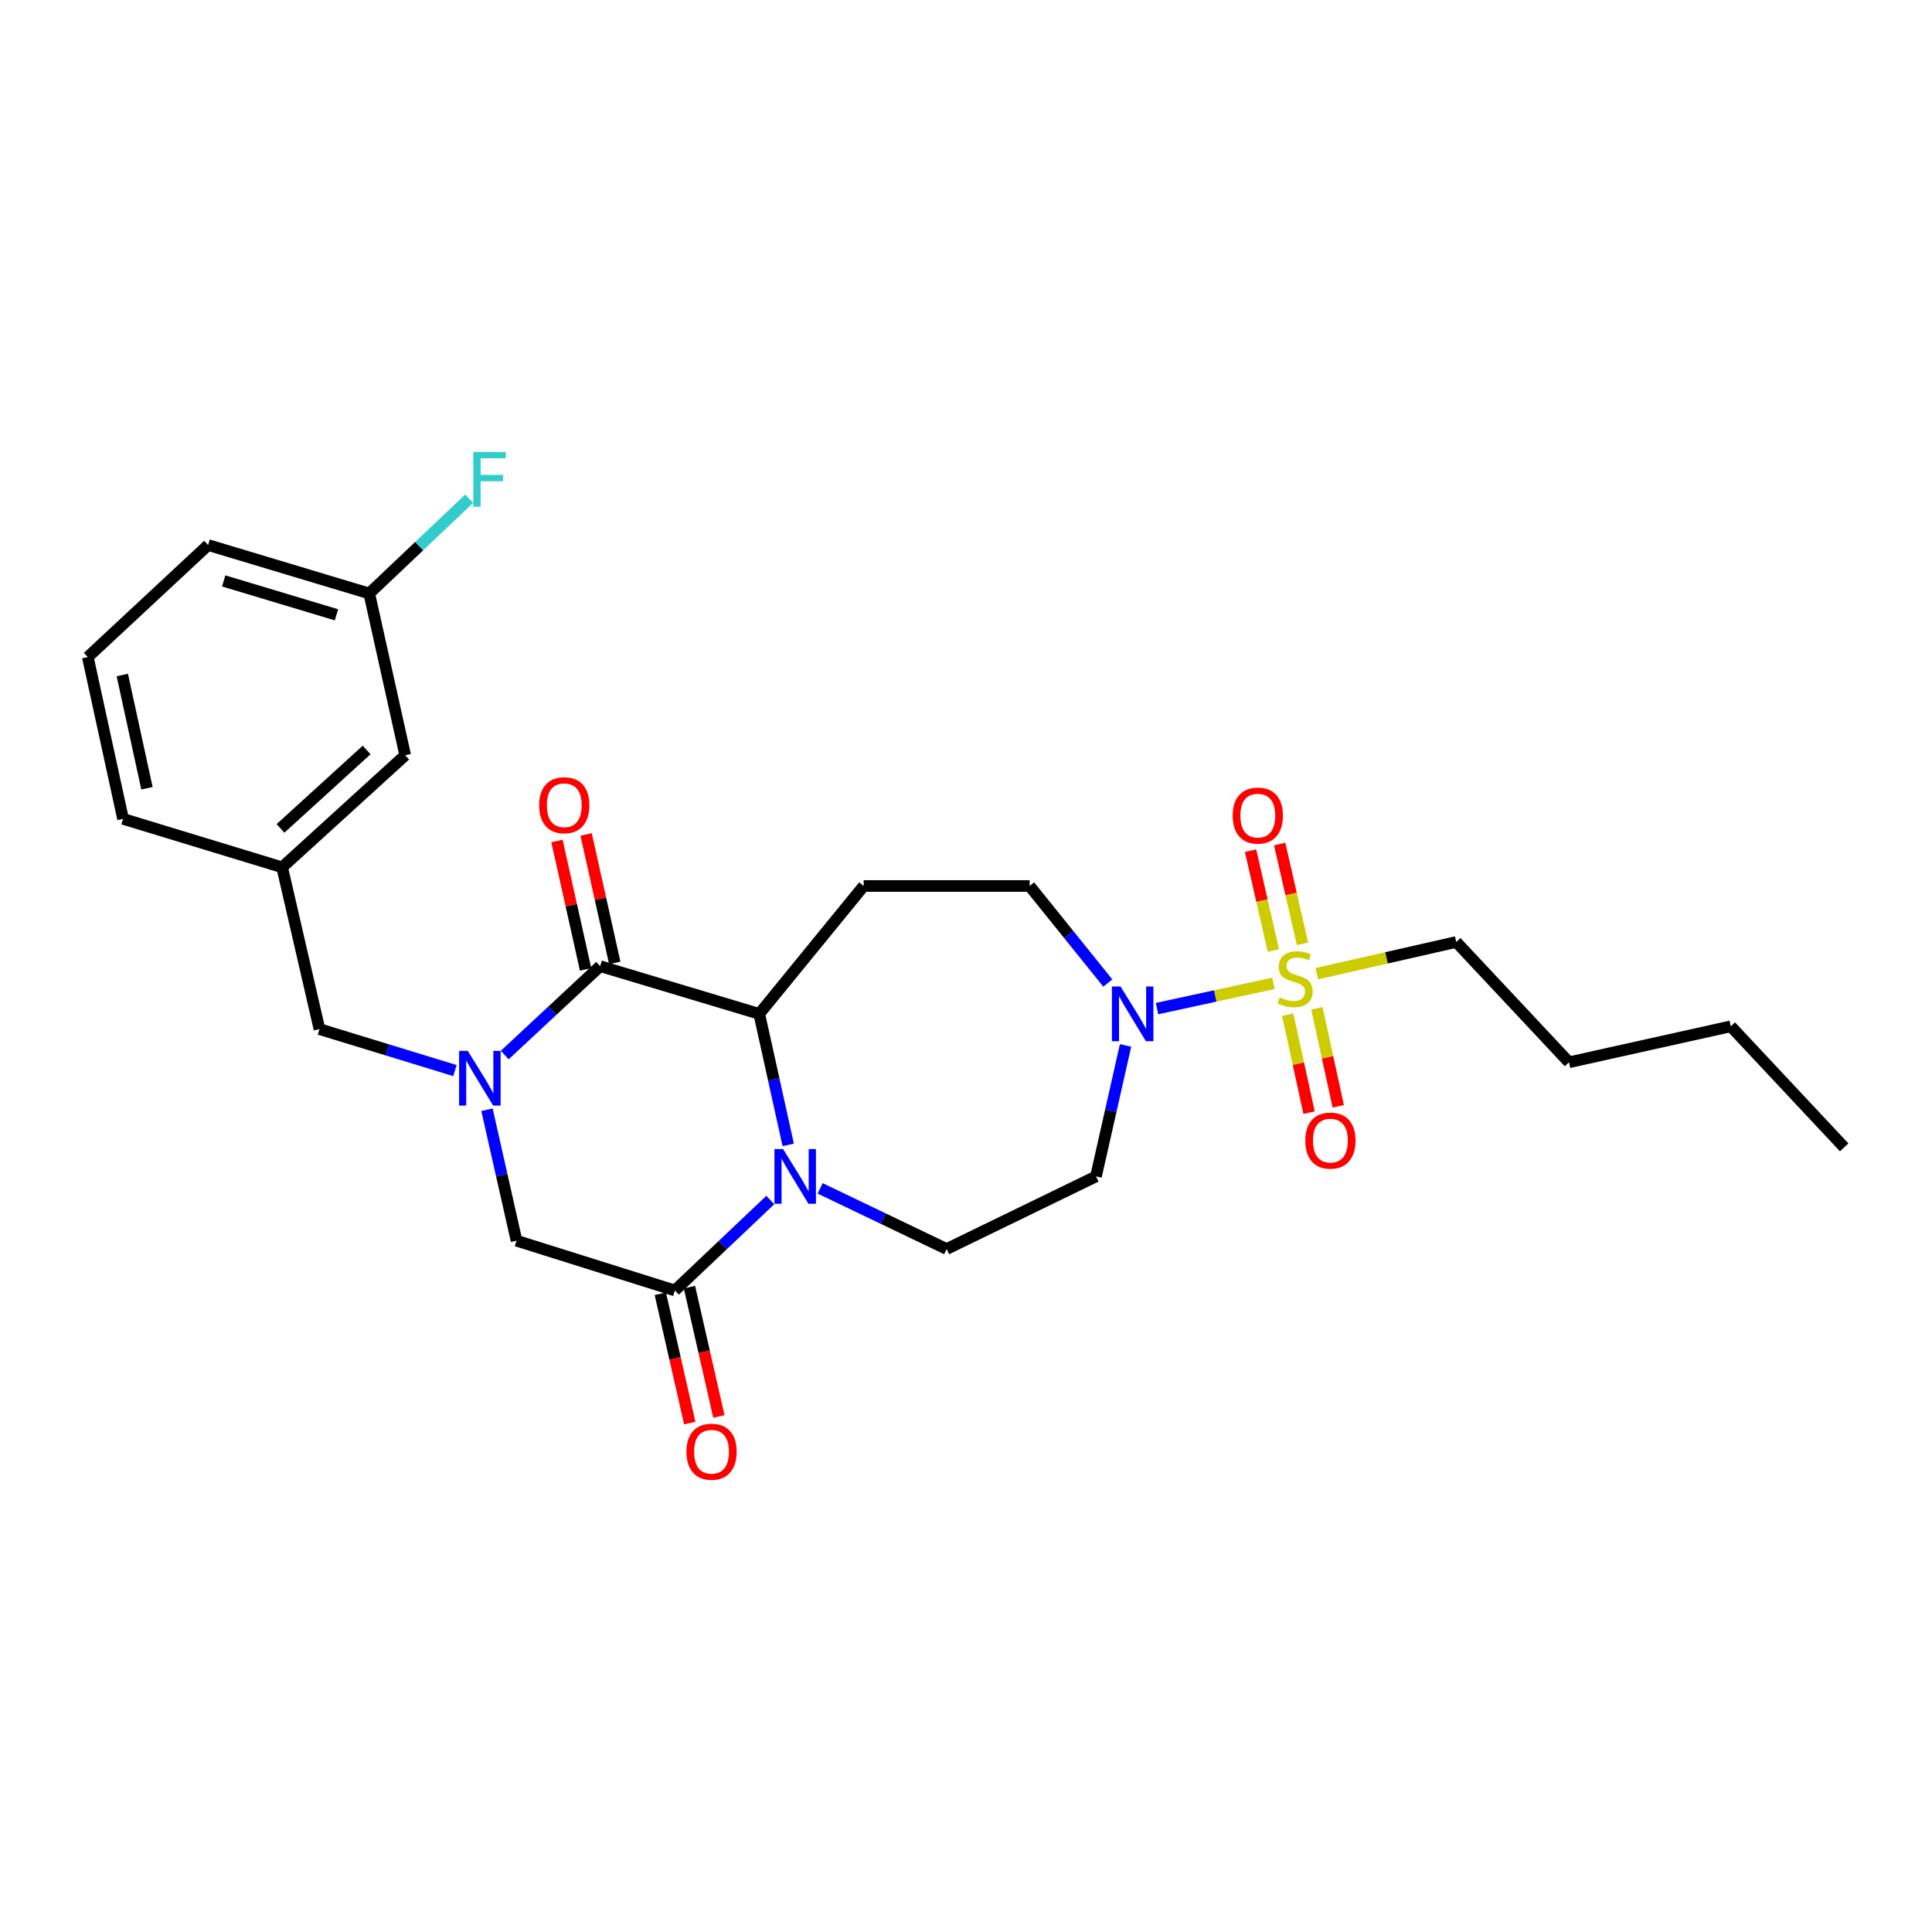 <?xml version='1.0' encoding='iso-8859-1'?>
<svg version='1.1' baseProfile='full'
              xmlns='http://www.w3.org/2000/svg'
                      xmlns:rdkit='http://www.rdkit.org/xml'
                      xmlns:xlink='http://www.w3.org/1999/xlink'
                  xml:space='preserve'
width='1000px' height='1000px' viewBox='0 0 1000 1000'>
<!-- END OF HEADER -->
<rect style='opacity:1.0;fill:#FFFFFF;stroke:none' width='1000' height='1000' x='0' y='0'> </rect>
<path class='bond-5' d='M 659.128,508.969 L 628.997,515.509' style='fill:none;fill-rule:evenodd;stroke:#CCCC00;stroke-width:6px;stroke-linecap:butt;stroke-linejoin:miter;stroke-opacity:1' />
<path class='bond-5' d='M 628.997,515.509 L 598.866,522.049' style='fill:none;fill-rule:evenodd;stroke:#0000FF;stroke-width:6px;stroke-linecap:butt;stroke-linejoin:miter;stroke-opacity:1' />
<path class='bond-11' d='M 674.17,488.521 L 668.261,462.689' style='fill:none;fill-rule:evenodd;stroke:#CCCC00;stroke-width:6px;stroke-linecap:butt;stroke-linejoin:miter;stroke-opacity:1' />
<path class='bond-11' d='M 668.261,462.689 L 662.352,436.857' style='fill:none;fill-rule:evenodd;stroke:#FF0000;stroke-width:6px;stroke-linecap:butt;stroke-linejoin:miter;stroke-opacity:1' />
<path class='bond-11' d='M 659.097,491.969 L 653.188,466.137' style='fill:none;fill-rule:evenodd;stroke:#CCCC00;stroke-width:6px;stroke-linecap:butt;stroke-linejoin:miter;stroke-opacity:1' />
<path class='bond-11' d='M 653.188,466.137 L 647.28,440.305' style='fill:none;fill-rule:evenodd;stroke:#FF0000;stroke-width:6px;stroke-linecap:butt;stroke-linejoin:miter;stroke-opacity:1' />
<path class='bond-12' d='M 666.515,525.2 L 672.041,550.556' style='fill:none;fill-rule:evenodd;stroke:#CCCC00;stroke-width:6px;stroke-linecap:butt;stroke-linejoin:miter;stroke-opacity:1' />
<path class='bond-12' d='M 672.041,550.556 L 677.566,575.911' style='fill:none;fill-rule:evenodd;stroke:#FF0000;stroke-width:6px;stroke-linecap:butt;stroke-linejoin:miter;stroke-opacity:1' />
<path class='bond-12' d='M 681.623,521.908 L 687.148,547.263' style='fill:none;fill-rule:evenodd;stroke:#CCCC00;stroke-width:6px;stroke-linecap:butt;stroke-linejoin:miter;stroke-opacity:1' />
<path class='bond-12' d='M 687.148,547.263 L 692.674,572.619' style='fill:none;fill-rule:evenodd;stroke:#FF0000;stroke-width:6px;stroke-linecap:butt;stroke-linejoin:miter;stroke-opacity:1' />
<path class='bond-17' d='M 681.577,503.98 L 717.664,495.776' style='fill:none;fill-rule:evenodd;stroke:#CCCC00;stroke-width:6px;stroke-linecap:butt;stroke-linejoin:miter;stroke-opacity:1' />
<path class='bond-17' d='M 717.664,495.776 L 753.752,487.572' style='fill:none;fill-rule:evenodd;stroke:#000000;stroke-width:6px;stroke-linecap:butt;stroke-linejoin:miter;stroke-opacity:1' />
<path class='bond-0' d='M 261.246,546.095 L 285.947,523.087' style='fill:none;fill-rule:evenodd;stroke:#0000FF;stroke-width:6px;stroke-linecap:butt;stroke-linejoin:miter;stroke-opacity:1' />
<path class='bond-0' d='M 285.947,523.087 L 310.648,500.079' style='fill:none;fill-rule:evenodd;stroke:#000000;stroke-width:6px;stroke-linecap:butt;stroke-linejoin:miter;stroke-opacity:1' />
<path class='bond-10' d='M 235.468,554.129 L 200.412,543.399' style='fill:none;fill-rule:evenodd;stroke:#0000FF;stroke-width:6px;stroke-linecap:butt;stroke-linejoin:miter;stroke-opacity:1' />
<path class='bond-10' d='M 200.412,543.399 L 165.355,532.67' style='fill:none;fill-rule:evenodd;stroke:#000000;stroke-width:6px;stroke-linecap:butt;stroke-linejoin:miter;stroke-opacity:1' />
<path class='bond-28' d='M 252.06,574.395 L 259.707,608.29' style='fill:none;fill-rule:evenodd;stroke:#0000FF;stroke-width:6px;stroke-linecap:butt;stroke-linejoin:miter;stroke-opacity:1' />
<path class='bond-28' d='M 259.707,608.29 L 267.354,642.186' style='fill:none;fill-rule:evenodd;stroke:#000000;stroke-width:6px;stroke-linecap:butt;stroke-linejoin:miter;stroke-opacity:1' />
<path class='bond-1' d='M 424.504,615.099 L 457.24,630.794' style='fill:none;fill-rule:evenodd;stroke:#0000FF;stroke-width:6px;stroke-linecap:butt;stroke-linejoin:miter;stroke-opacity:1' />
<path class='bond-1' d='M 457.24,630.794 L 489.975,646.489' style='fill:none;fill-rule:evenodd;stroke:#000000;stroke-width:6px;stroke-linecap:butt;stroke-linejoin:miter;stroke-opacity:1' />
<path class='bond-4' d='M 398.706,621.122 L 374.013,644.531' style='fill:none;fill-rule:evenodd;stroke:#0000FF;stroke-width:6px;stroke-linecap:butt;stroke-linejoin:miter;stroke-opacity:1' />
<path class='bond-4' d='M 374.013,644.531 L 349.321,667.939' style='fill:none;fill-rule:evenodd;stroke:#000000;stroke-width:6px;stroke-linecap:butt;stroke-linejoin:miter;stroke-opacity:1' />
<path class='bond-27' d='M 407.982,592.594 L 400.483,558.689' style='fill:none;fill-rule:evenodd;stroke:#0000FF;stroke-width:6px;stroke-linecap:butt;stroke-linejoin:miter;stroke-opacity:1' />
<path class='bond-27' d='M 400.483,558.689 L 392.984,524.785' style='fill:none;fill-rule:evenodd;stroke:#000000;stroke-width:6px;stroke-linecap:butt;stroke-linejoin:miter;stroke-opacity:1' />
<path class='bond-2' d='M 310.648,500.079 L 392.984,524.785' style='fill:none;fill-rule:evenodd;stroke:#000000;stroke-width:6px;stroke-linecap:butt;stroke-linejoin:miter;stroke-opacity:1' />
<path class='bond-14' d='M 318.194,498.397 L 310.783,465.157' style='fill:none;fill-rule:evenodd;stroke:#000000;stroke-width:6px;stroke-linecap:butt;stroke-linejoin:miter;stroke-opacity:1' />
<path class='bond-14' d='M 310.783,465.157 L 303.372,431.917' style='fill:none;fill-rule:evenodd;stroke:#FF0000;stroke-width:6px;stroke-linecap:butt;stroke-linejoin:miter;stroke-opacity:1' />
<path class='bond-14' d='M 303.102,501.762 L 295.691,468.522' style='fill:none;fill-rule:evenodd;stroke:#000000;stroke-width:6px;stroke-linecap:butt;stroke-linejoin:miter;stroke-opacity:1' />
<path class='bond-14' d='M 295.691,468.522 L 288.28,435.282' style='fill:none;fill-rule:evenodd;stroke:#FF0000;stroke-width:6px;stroke-linecap:butt;stroke-linejoin:miter;stroke-opacity:1' />
<path class='bond-3' d='M 392.984,524.785 L 447.033,458.581' style='fill:none;fill-rule:evenodd;stroke:#000000;stroke-width:6px;stroke-linecap:butt;stroke-linejoin:miter;stroke-opacity:1' />
<path class='bond-6' d='M 349.321,667.939 L 267.354,642.186' style='fill:none;fill-rule:evenodd;stroke:#000000;stroke-width:6px;stroke-linecap:butt;stroke-linejoin:miter;stroke-opacity:1' />
<path class='bond-15' d='M 341.783,669.654 L 349.398,703.121' style='fill:none;fill-rule:evenodd;stroke:#000000;stroke-width:6px;stroke-linecap:butt;stroke-linejoin:miter;stroke-opacity:1' />
<path class='bond-15' d='M 349.398,703.121 L 357.013,736.589' style='fill:none;fill-rule:evenodd;stroke:#FF0000;stroke-width:6px;stroke-linecap:butt;stroke-linejoin:miter;stroke-opacity:1' />
<path class='bond-15' d='M 356.859,666.223 L 364.475,699.691' style='fill:none;fill-rule:evenodd;stroke:#000000;stroke-width:6px;stroke-linecap:butt;stroke-linejoin:miter;stroke-opacity:1' />
<path class='bond-15' d='M 364.475,699.691 L 372.09,733.158' style='fill:none;fill-rule:evenodd;stroke:#FF0000;stroke-width:6px;stroke-linecap:butt;stroke-linejoin:miter;stroke-opacity:1' />
<path class='bond-9' d='M 582.581,541.101 L 574.934,575.004' style='fill:none;fill-rule:evenodd;stroke:#0000FF;stroke-width:6px;stroke-linecap:butt;stroke-linejoin:miter;stroke-opacity:1' />
<path class='bond-9' d='M 574.934,575.004 L 567.286,608.908' style='fill:none;fill-rule:evenodd;stroke:#000000;stroke-width:6px;stroke-linecap:butt;stroke-linejoin:miter;stroke-opacity:1' />
<path class='bond-13' d='M 573.396,508.815 L 553.161,483.698' style='fill:none;fill-rule:evenodd;stroke:#0000FF;stroke-width:6px;stroke-linecap:butt;stroke-linejoin:miter;stroke-opacity:1' />
<path class='bond-13' d='M 553.161,483.698 L 532.926,458.581' style='fill:none;fill-rule:evenodd;stroke:#000000;stroke-width:6px;stroke-linecap:butt;stroke-linejoin:miter;stroke-opacity:1' />
<path class='bond-7' d='M 447.033,458.581 L 532.926,458.581' style='fill:none;fill-rule:evenodd;stroke:#000000;stroke-width:6px;stroke-linecap:butt;stroke-linejoin:miter;stroke-opacity:1' />
<path class='bond-8' d='M 489.975,646.489 L 567.286,608.908' style='fill:none;fill-rule:evenodd;stroke:#000000;stroke-width:6px;stroke-linecap:butt;stroke-linejoin:miter;stroke-opacity:1' />
<path class='bond-16' d='M 165.355,532.67 L 146.036,448.917' style='fill:none;fill-rule:evenodd;stroke:#000000;stroke-width:6px;stroke-linecap:butt;stroke-linejoin:miter;stroke-opacity:1' />
<path class='bond-18' d='M 146.036,448.917 L 209.732,390.916' style='fill:none;fill-rule:evenodd;stroke:#000000;stroke-width:6px;stroke-linecap:butt;stroke-linejoin:miter;stroke-opacity:1' />
<path class='bond-18' d='M 145.18,428.784 L 189.767,388.184' style='fill:none;fill-rule:evenodd;stroke:#000000;stroke-width:6px;stroke-linecap:butt;stroke-linejoin:miter;stroke-opacity:1' />
<path class='bond-22' d='M 146.036,448.917 L 63.691,423.842' style='fill:none;fill-rule:evenodd;stroke:#000000;stroke-width:6px;stroke-linecap:butt;stroke-linejoin:miter;stroke-opacity:1' />
<path class='bond-24' d='M 753.752,487.572 L 812.104,549.842' style='fill:none;fill-rule:evenodd;stroke:#000000;stroke-width:6px;stroke-linecap:butt;stroke-linejoin:miter;stroke-opacity:1' />
<path class='bond-19' d='M 209.732,390.916 L 191.117,307.18' style='fill:none;fill-rule:evenodd;stroke:#000000;stroke-width:6px;stroke-linecap:butt;stroke-linejoin:miter;stroke-opacity:1' />
<path class='bond-20' d='M 191.117,307.18 L 216.973,282.661' style='fill:none;fill-rule:evenodd;stroke:#000000;stroke-width:6px;stroke-linecap:butt;stroke-linejoin:miter;stroke-opacity:1' />
<path class='bond-20' d='M 216.973,282.661 L 242.83,258.142' style='fill:none;fill-rule:evenodd;stroke:#33CCCC;stroke-width:6px;stroke-linecap:butt;stroke-linejoin:miter;stroke-opacity:1' />
<path class='bond-29' d='M 191.117,307.18 L 107.724,282.114' style='fill:none;fill-rule:evenodd;stroke:#000000;stroke-width:6px;stroke-linecap:butt;stroke-linejoin:miter;stroke-opacity:1' />
<path class='bond-29' d='M 174.157,318.228 L 115.782,300.682' style='fill:none;fill-rule:evenodd;stroke:#000000;stroke-width:6px;stroke-linecap:butt;stroke-linejoin:miter;stroke-opacity:1' />
<path class='bond-21' d='M 45.455,340.106 L 63.691,423.842' style='fill:none;fill-rule:evenodd;stroke:#000000;stroke-width:6px;stroke-linecap:butt;stroke-linejoin:miter;stroke-opacity:1' />
<path class='bond-21' d='M 63.298,349.376 L 76.064,407.991' style='fill:none;fill-rule:evenodd;stroke:#000000;stroke-width:6px;stroke-linecap:butt;stroke-linejoin:miter;stroke-opacity:1' />
<path class='bond-23' d='M 45.455,340.106 L 107.724,282.114' style='fill:none;fill-rule:evenodd;stroke:#000000;stroke-width:6px;stroke-linecap:butt;stroke-linejoin:miter;stroke-opacity:1' />
<path class='bond-25' d='M 812.104,549.842 L 895.858,531.219' style='fill:none;fill-rule:evenodd;stroke:#000000;stroke-width:6px;stroke-linecap:butt;stroke-linejoin:miter;stroke-opacity:1' />
<path class='bond-26' d='M 895.858,531.219 L 954.545,593.875' style='fill:none;fill-rule:evenodd;stroke:#000000;stroke-width:6px;stroke-linecap:butt;stroke-linejoin:miter;stroke-opacity:1' />
<path  class='atom-0' d='M 662.359 516.251
Q 662.679 516.371, 663.999 516.931
Q 665.319 517.491, 666.759 517.851
Q 668.239 518.171, 669.679 518.171
Q 672.359 518.171, 673.919 516.891
Q 675.479 515.571, 675.479 513.291
Q 675.479 511.731, 674.679 510.771
Q 673.919 509.811, 672.719 509.291
Q 671.519 508.771, 669.519 508.171
Q 666.999 507.411, 665.479 506.691
Q 663.999 505.971, 662.919 504.451
Q 661.879 502.931, 661.879 500.371
Q 661.879 496.811, 664.279 494.611
Q 666.719 492.411, 671.519 492.411
Q 674.799 492.411, 678.519 493.971
L 677.599 497.051
Q 674.199 495.651, 671.639 495.651
Q 668.879 495.651, 667.359 496.811
Q 665.839 497.931, 665.879 499.891
Q 665.879 501.411, 666.639 502.331
Q 667.439 503.251, 668.559 503.771
Q 669.719 504.291, 671.639 504.891
Q 674.199 505.691, 675.719 506.491
Q 677.239 507.291, 678.319 508.931
Q 679.439 510.531, 679.439 513.291
Q 679.439 517.211, 676.799 519.331
Q 674.199 521.411, 669.839 521.411
Q 667.319 521.411, 665.399 520.851
Q 663.519 520.331, 661.279 519.411
L 662.359 516.251
' fill='#CCCC00'/>
<path  class='atom-1' d='M 242.119 543.92
L 251.399 558.92
Q 252.319 560.4, 253.799 563.08
Q 255.279 565.76, 255.359 565.92
L 255.359 543.92
L 259.119 543.92
L 259.119 572.24
L 255.239 572.24
L 245.279 555.84
Q 244.119 553.92, 242.879 551.72
Q 241.679 549.52, 241.319 548.84
L 241.319 572.24
L 237.639 572.24
L 237.639 543.92
L 242.119 543.92
' fill='#0000FF'/>
<path  class='atom-2' d='M 405.331 594.748
L 414.611 609.748
Q 415.531 611.228, 417.011 613.908
Q 418.491 616.588, 418.571 616.748
L 418.571 594.748
L 422.331 594.748
L 422.331 623.068
L 418.451 623.068
L 408.491 606.668
Q 407.331 604.748, 406.091 602.548
Q 404.891 600.348, 404.531 599.668
L 404.531 623.068
L 400.851 623.068
L 400.851 594.748
L 405.331 594.748
' fill='#0000FF'/>
<path  class='atom-6' d='M 580.002 510.625
L 589.282 525.625
Q 590.202 527.105, 591.682 529.785
Q 593.162 532.465, 593.242 532.625
L 593.242 510.625
L 597.002 510.625
L 597.002 538.945
L 593.122 538.945
L 583.162 522.545
Q 582.002 520.625, 580.762 518.425
Q 579.562 516.225, 579.202 515.545
L 579.202 538.945
L 575.522 538.945
L 575.522 510.625
L 580.002 510.625
' fill='#0000FF'/>
<path  class='atom-12' d='M 638.04 422.153
Q 638.04 415.353, 641.4 411.553
Q 644.76 407.753, 651.04 407.753
Q 657.32 407.753, 660.68 411.553
Q 664.04 415.353, 664.04 422.153
Q 664.04 429.033, 660.64 432.953
Q 657.24 436.833, 651.04 436.833
Q 644.8 436.833, 641.4 432.953
Q 638.04 429.073, 638.04 422.153
M 651.04 433.633
Q 655.36 433.633, 657.68 430.753
Q 660.04 427.833, 660.04 422.153
Q 660.04 416.593, 657.68 413.793
Q 655.36 410.953, 651.04 410.953
Q 646.72 410.953, 644.36 413.753
Q 642.04 416.553, 642.04 422.153
Q 642.04 427.873, 644.36 430.753
Q 646.72 433.633, 651.04 433.633
' fill='#FF0000'/>
<path  class='atom-13' d='M 675.613 590.373
Q 675.613 583.573, 678.973 579.773
Q 682.333 575.973, 688.613 575.973
Q 694.893 575.973, 698.253 579.773
Q 701.613 583.573, 701.613 590.373
Q 701.613 597.253, 698.213 601.173
Q 694.813 605.053, 688.613 605.053
Q 682.373 605.053, 678.973 601.173
Q 675.613 597.293, 675.613 590.373
M 688.613 601.853
Q 692.933 601.853, 695.253 598.973
Q 697.613 596.053, 697.613 590.373
Q 697.613 584.813, 695.253 582.013
Q 692.933 579.173, 688.613 579.173
Q 684.293 579.173, 681.933 581.973
Q 679.613 584.773, 679.613 590.373
Q 679.613 596.093, 681.933 598.973
Q 684.293 601.853, 688.613 601.853
' fill='#FF0000'/>
<path  class='atom-15' d='M 279.059 416.784
Q 279.059 409.984, 282.419 406.184
Q 285.779 402.384, 292.059 402.384
Q 298.339 402.384, 301.699 406.184
Q 305.059 409.984, 305.059 416.784
Q 305.059 423.664, 301.659 427.584
Q 298.259 431.464, 292.059 431.464
Q 285.819 431.464, 282.419 427.584
Q 279.059 423.704, 279.059 416.784
M 292.059 428.264
Q 296.379 428.264, 298.699 425.384
Q 301.059 422.464, 301.059 416.784
Q 301.059 411.224, 298.699 408.424
Q 296.379 405.584, 292.059 405.584
Q 287.739 405.584, 285.379 408.384
Q 283.059 411.184, 283.059 416.784
Q 283.059 422.504, 285.379 425.384
Q 287.739 428.264, 292.059 428.264
' fill='#FF0000'/>
<path  class='atom-16' d='M 355.296 751.411
Q 355.296 744.611, 358.656 740.811
Q 362.016 737.011, 368.296 737.011
Q 374.576 737.011, 377.936 740.811
Q 381.296 744.611, 381.296 751.411
Q 381.296 758.291, 377.896 762.211
Q 374.496 766.091, 368.296 766.091
Q 362.056 766.091, 358.656 762.211
Q 355.296 758.331, 355.296 751.411
M 368.296 762.891
Q 372.616 762.891, 374.936 760.011
Q 377.296 757.091, 377.296 751.411
Q 377.296 745.851, 374.936 743.051
Q 372.616 740.211, 368.296 740.211
Q 363.976 740.211, 361.616 743.011
Q 359.296 745.811, 359.296 751.411
Q 359.296 757.131, 361.616 760.011
Q 363.976 762.891, 368.296 762.891
' fill='#FF0000'/>
<path  class='atom-21' d='M 244.975 233.963
L 261.815 233.963
L 261.815 237.203
L 248.775 237.203
L 248.775 245.803
L 260.375 245.803
L 260.375 249.083
L 248.775 249.083
L 248.775 262.283
L 244.975 262.283
L 244.975 233.963
' fill='#33CCCC'/>
</svg>
